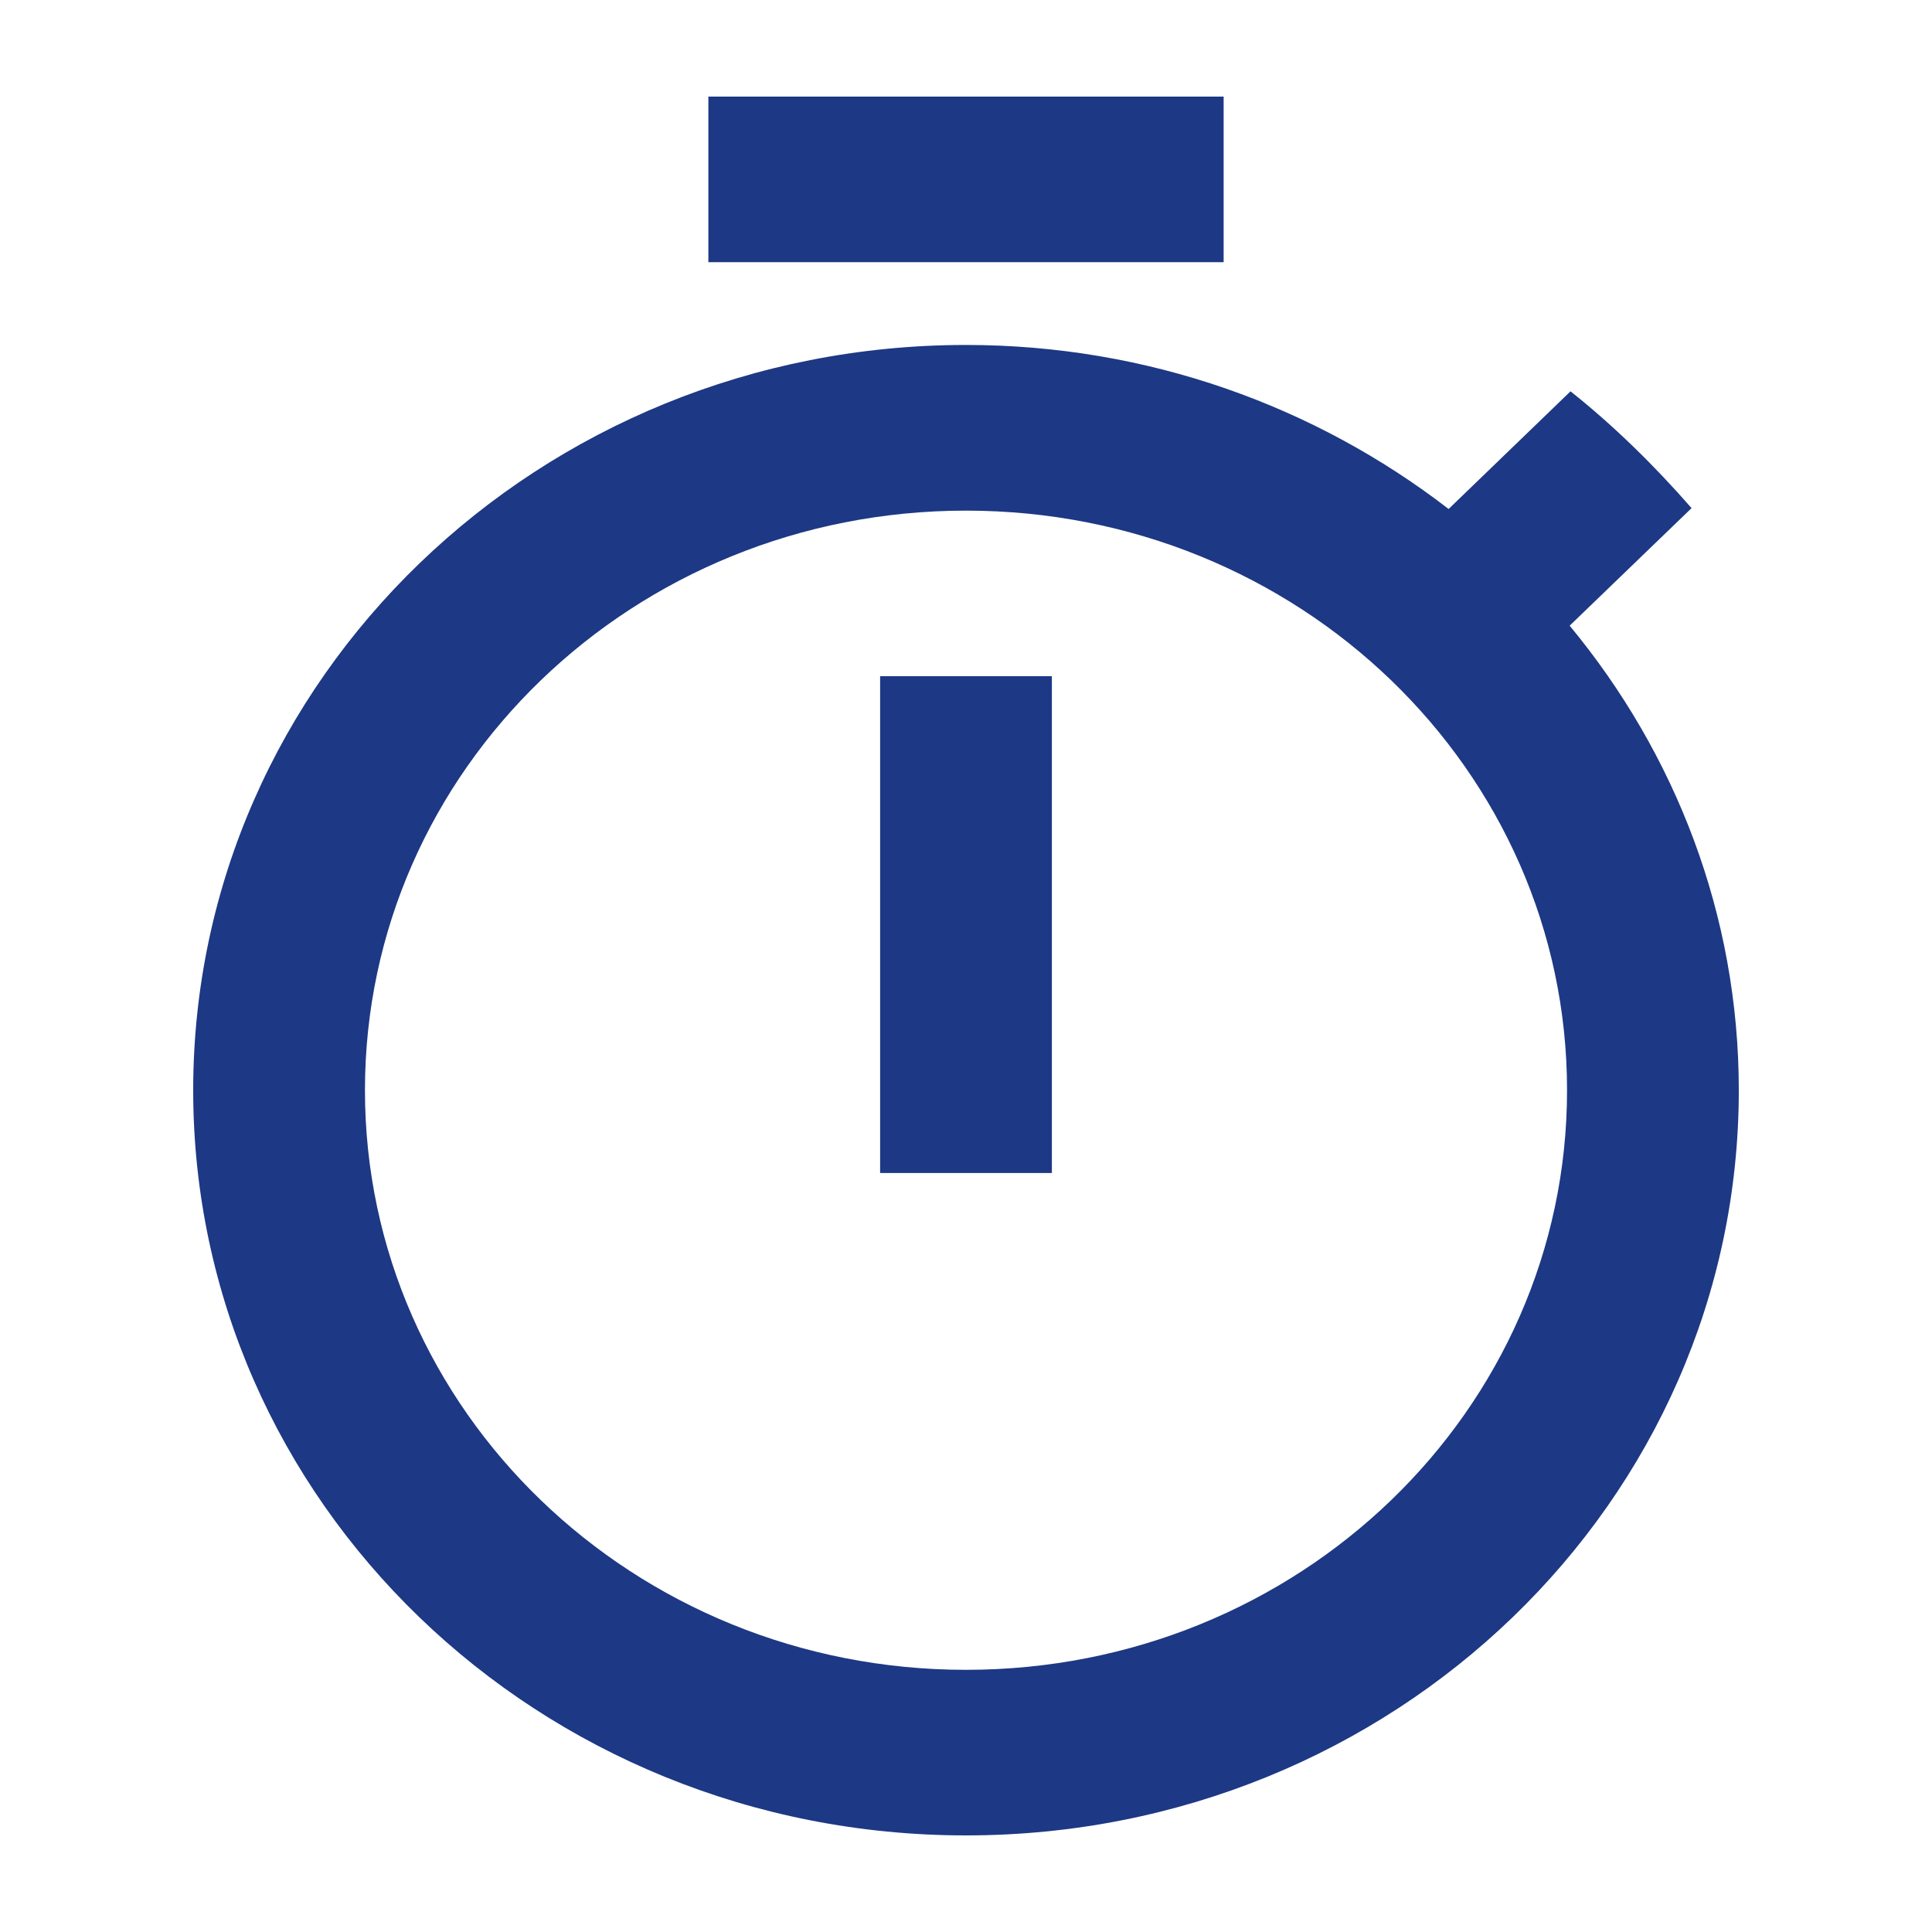 <?xml version="1.0" encoding="utf-8"?>
<svg xmlns="http://www.w3.org/2000/svg" width="20" height="20" viewBox="0 0 20 20" fill="none">
<path d="M12.667 1H7.333V2.714H12.667V1ZM9.111 12.143H10.889V7H9.111V12.143ZM16.249 6.477L17.511 5.26C17.129 4.823 16.711 4.411 16.258 4.051L14.996 5.269C13.618 4.206 11.884 3.571 10 3.571C5.582 3.571 2 7.026 2 11.286C2 15.546 5.573 19 10 19C14.427 19 18 15.546 18 11.286C18 9.469 17.342 7.797 16.249 6.477ZM10 17.286C6.56 17.286 3.778 14.603 3.778 11.286C3.778 7.969 6.56 5.286 10 5.286C13.44 5.286 16.222 7.969 16.222 11.286C16.222 14.603 13.44 17.286 10 17.286Z" fill="#1D3884"/>
</svg>